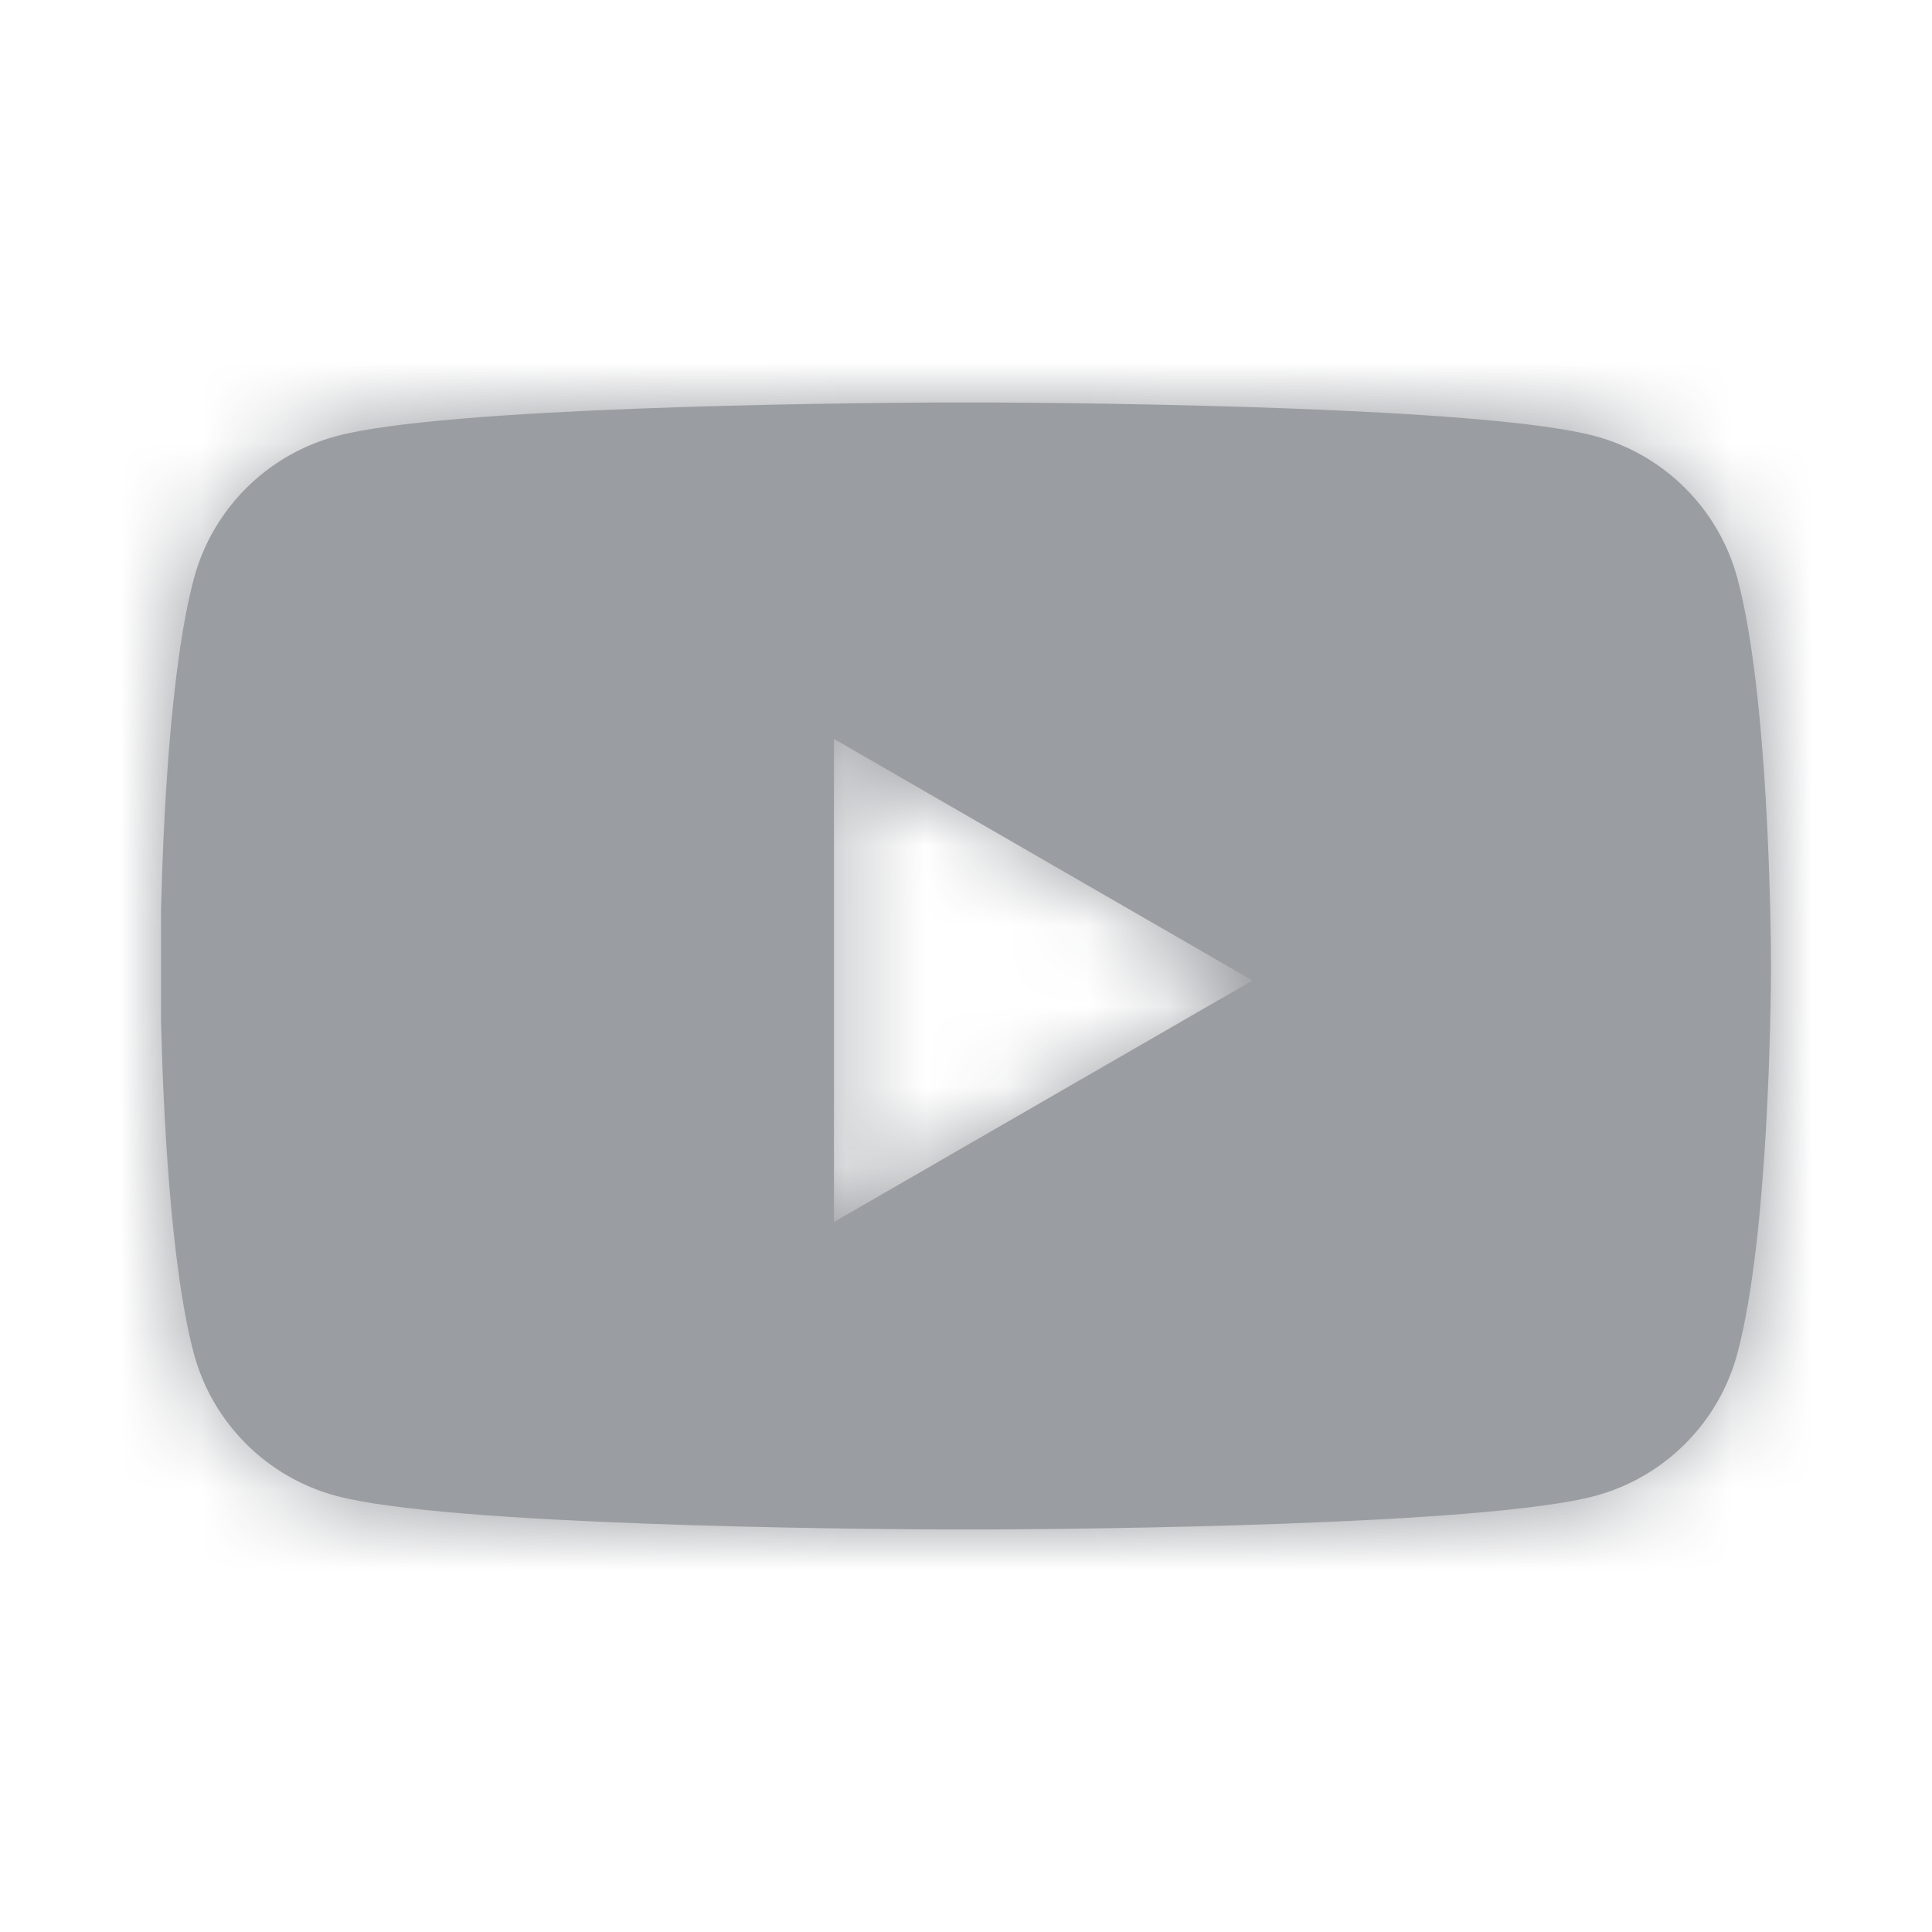<svg xmlns="http://www.w3.org/2000/svg" xmlns:xlink="http://www.w3.org/1999/xlink" width="24" height="24" viewBox="0 0 24 24">
    <defs>
        <path id="prefix__a" d="M10.347 0c1.34.007 6.129.058 7.466.417.861.23 1.54.908 1.77 1.768.39 1.456.416 4.388.417 4.773v.084c-.001.384-.027 3.317-.418 4.772-.23.861-.908 1.539-1.769 1.769-1.374.368-6.394.412-7.57.417h-.495c-1.176-.005-6.196-.049-7.57-.417-.861-.23-1.54-.908-1.77-1.769C.11 10.697.025 8.708 0 7.671V6.33c.024-1.037.109-3.026.409-4.144.23-.86.908-1.538 1.769-1.768C3.515.058 8.303.007 9.644 0h.703zM8.36 4.179v6.001l5.199-3L8.36 4.179z"/>
    </defs>
    <g fill="none" fill-rule="evenodd" opacity=".5" transform="translate(2 5)">
        <mask id="prefix__b" fill="#fff">
            <use xlink:href="#prefix__a"/>
        </mask>
        <use fill="#363B44" xlink:href="#prefix__a"/>
        <g fill="#363B44" mask="url(#prefix__b)">
            <path d="M0 0H24V24H0z" transform="translate(-2 -5)"/>
        </g>
    </g>
</svg>
